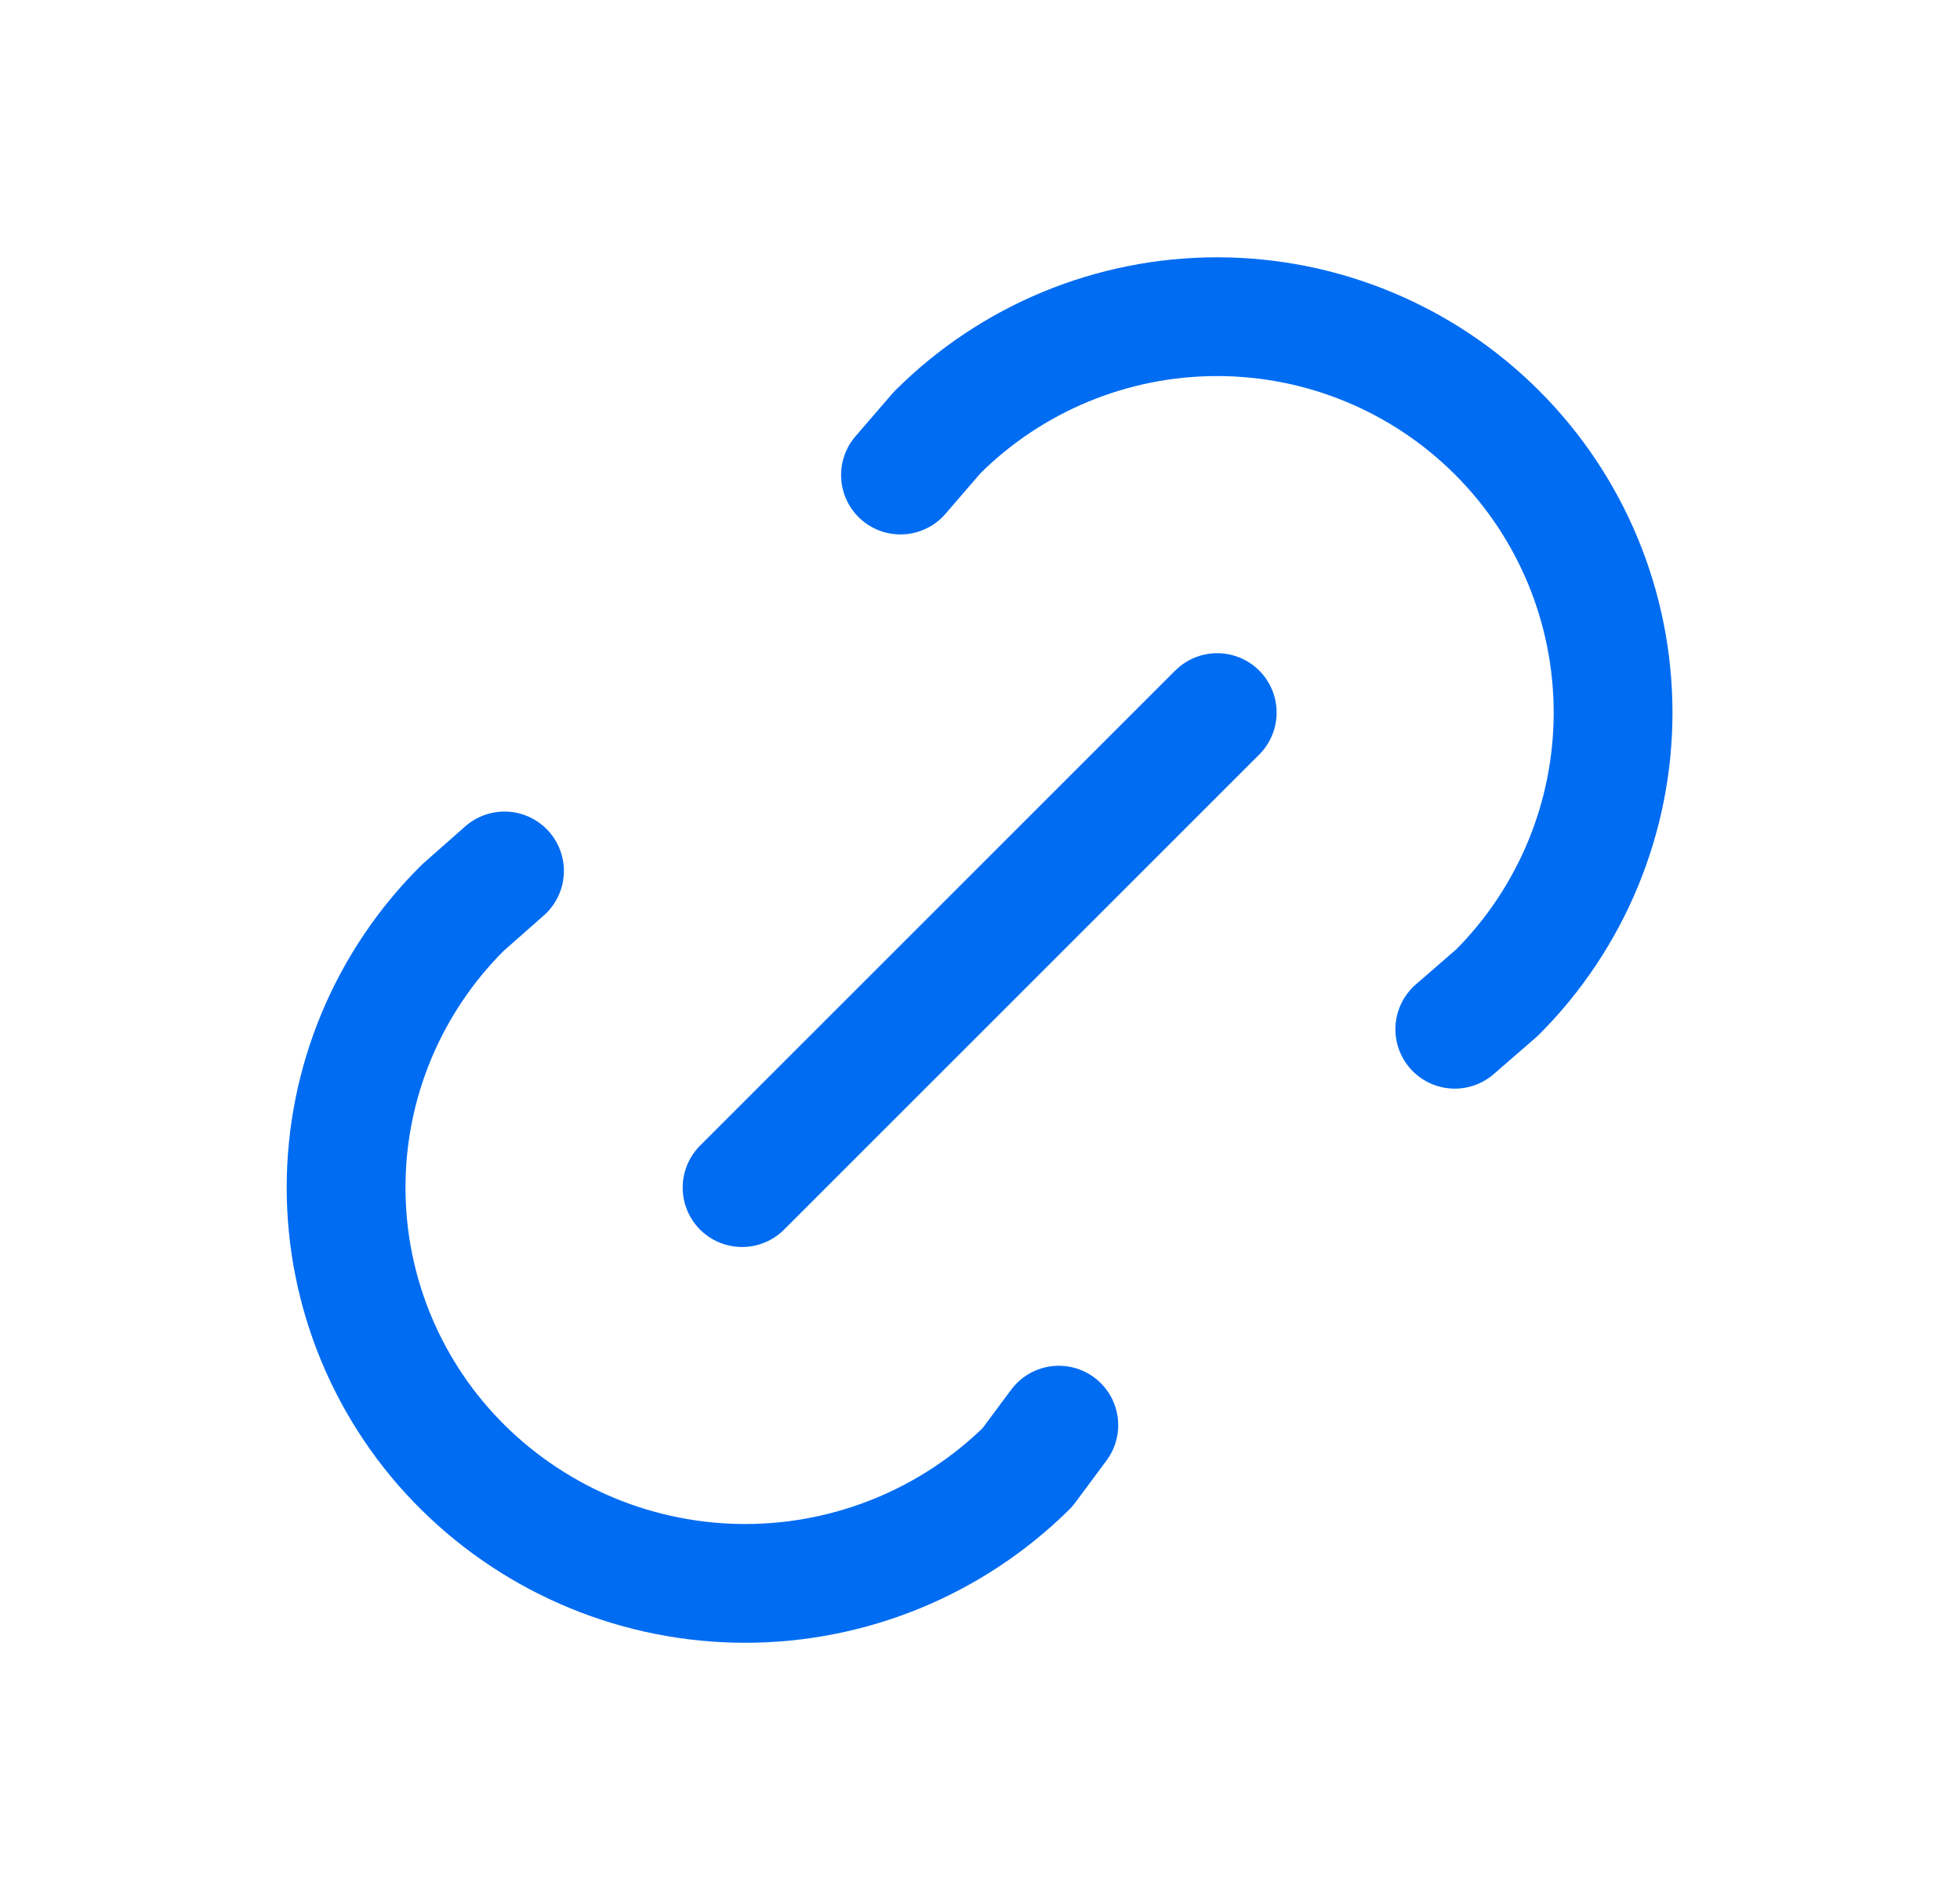 <svg width="33" height="32" viewBox="0 0 33 32" fill="none" xmlns="http://www.w3.org/2000/svg">
    <path d="M12.494 20L20.494 12M15.161 8L15.778 7.285C17.028 6.035 18.724 5.333 20.492 5.333C22.261 5.333 23.956 6.036 25.206 7.286C26.457 8.536 27.159 10.232 27.159 12.001C27.159 13.769 26.456 15.464 25.206 16.715L24.494 17.333M17.827 24L17.298 24.712C16.033 25.963 14.325 26.665 12.546 26.665C10.767 26.665 9.06 25.963 7.795 24.712C7.172 24.096 6.677 23.361 6.339 22.552C6.001 21.743 5.827 20.875 5.827 19.998C5.827 19.121 6.001 18.253 6.339 17.444C6.677 16.635 7.172 15.901 7.795 15.284L8.494 14.667" stroke="#006CF2" stroke-width="2" stroke-linecap="round" stroke-linejoin="round"/>
</svg>
